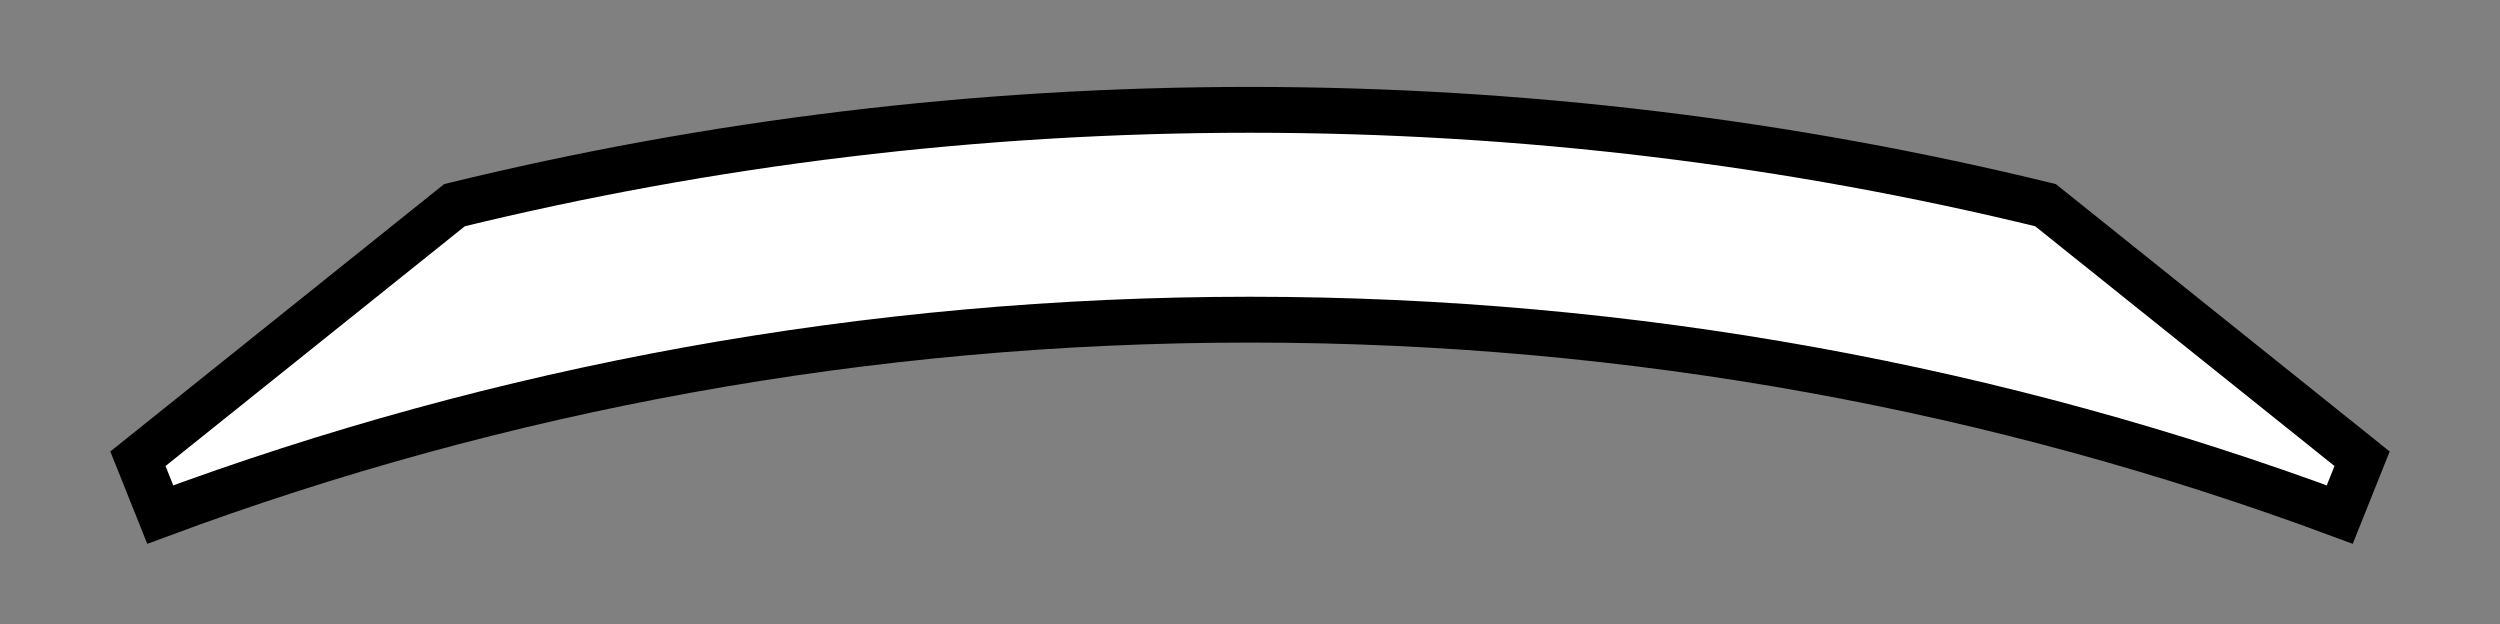 <?xml version="1.0" encoding="UTF-8"?>
<svg id="Livello_1" data-name="Livello 1" xmlns="http://www.w3.org/2000/svg" viewBox="0 0 300 74.92">
  <rect x="0" y="0" width="300" height="74.92" fill="#808080" stroke="none"/>
  <defs>
    <style>
      .cls-1 {
        fill: #fff;
        stroke: #000;
        stroke-miterlimit: 10;
        stroke-width: 5.5px;
      }
    </style>
  </defs>
  <path class="cls-1" d="M150,13.18c32.89,0,64.86,3.96,95.46,11.44l37.99,30.43-2.68,6.7c-40.72-15.13-84.78-23.39-130.77-23.39-45.99,0-90.05,8.26-130.77,23.39l-2.68-6.7,37.99-30.43c30.59-7.47,62.56-11.44,95.46-11.44Z"/>
</svg>